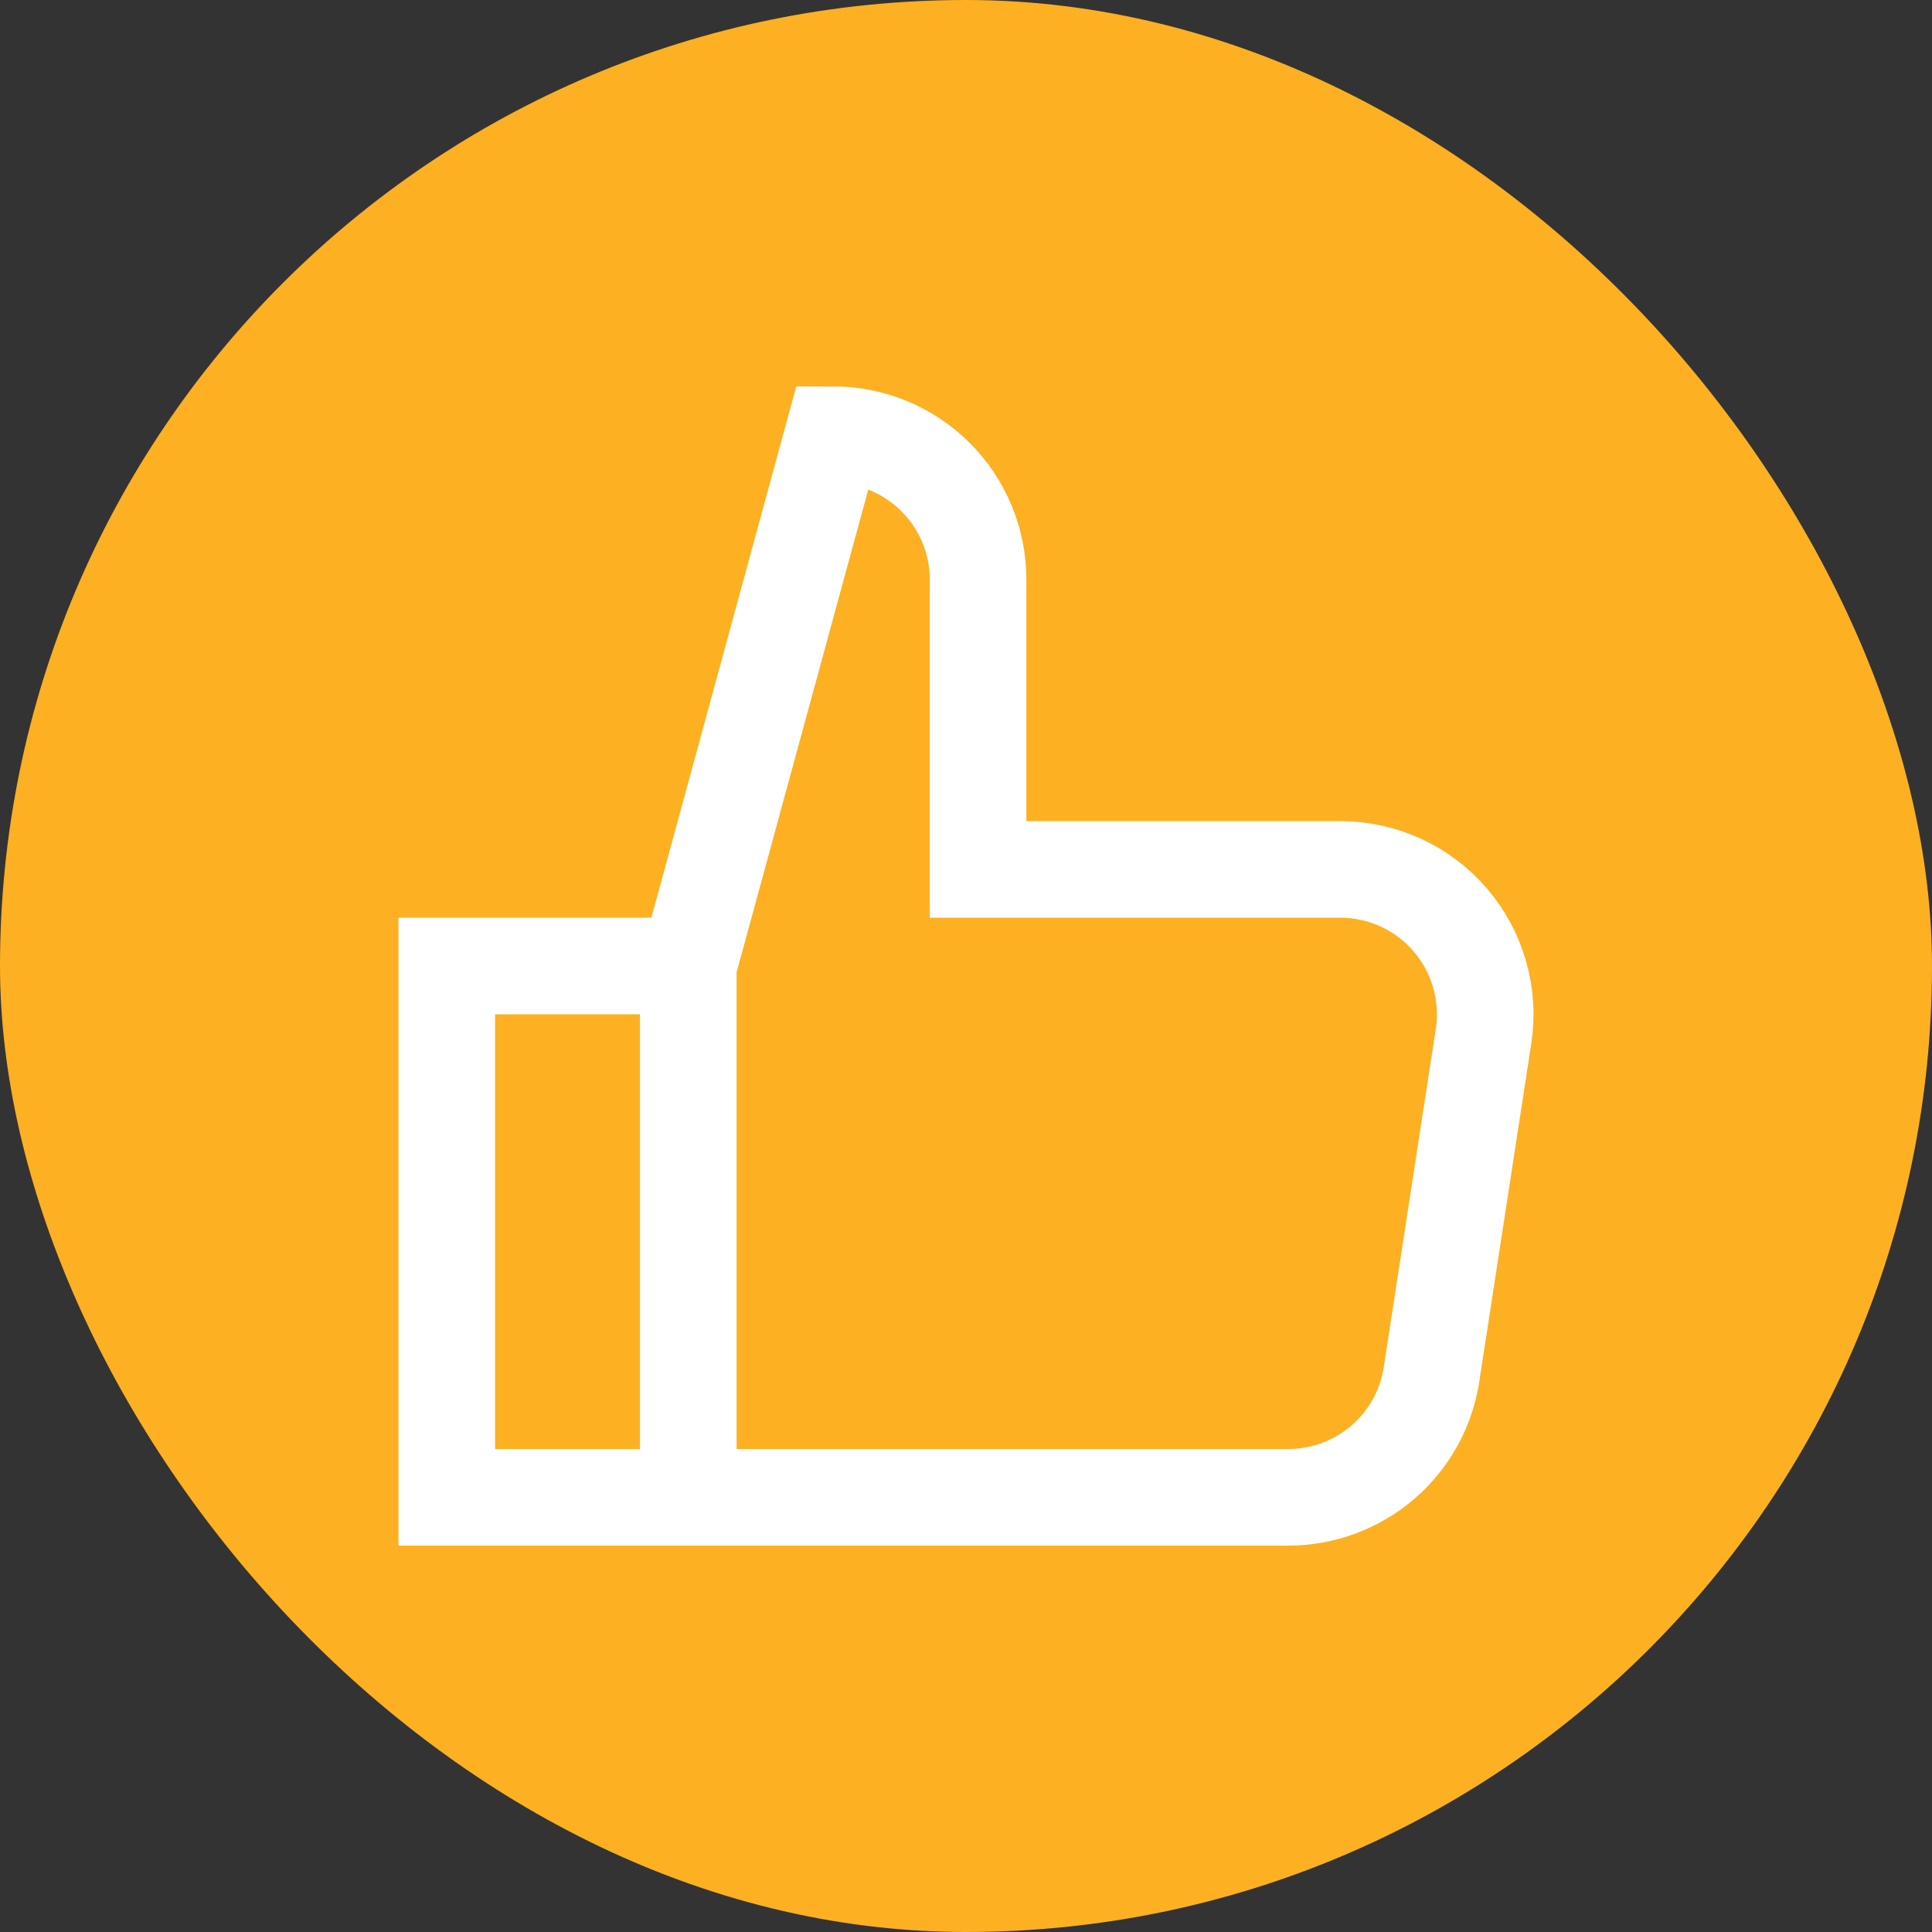 <?xml version="1.0" encoding="UTF-8"?><svg width="40" height="40" viewBox="0 0 40 40" fill="none" xmlns="http://www.w3.org/2000/svg">
<rect x="0" y="0" width="40" height="40" fill="#333333" stroke="none"/>
<rect width="40" height="40" rx="20" fill="#FDB022"/>
<path d="M14.25 31H9.25V20H14.25" stroke="white" stroke-width="2" stroke-miterlimit="10"/>
<path d="M14.25 20L17.25 9C18.046 9 18.809 9.316 19.371 9.879C19.934 10.441 20.25 11.204 20.25 12V18H27.75C28.183 18 28.61 18.094 29.003 18.274C29.396 18.455 29.745 18.718 30.027 19.047C30.308 19.375 30.516 19.76 30.634 20.176C30.753 20.592 30.781 21.029 30.715 21.456L29.638 28.456C29.529 29.164 29.171 29.809 28.628 30.276C28.084 30.742 27.392 30.999 26.676 31H14.25V20Z" stroke="white" stroke-width="2" stroke-miterlimit="10" stroke-linecap="square"/>
</svg>
